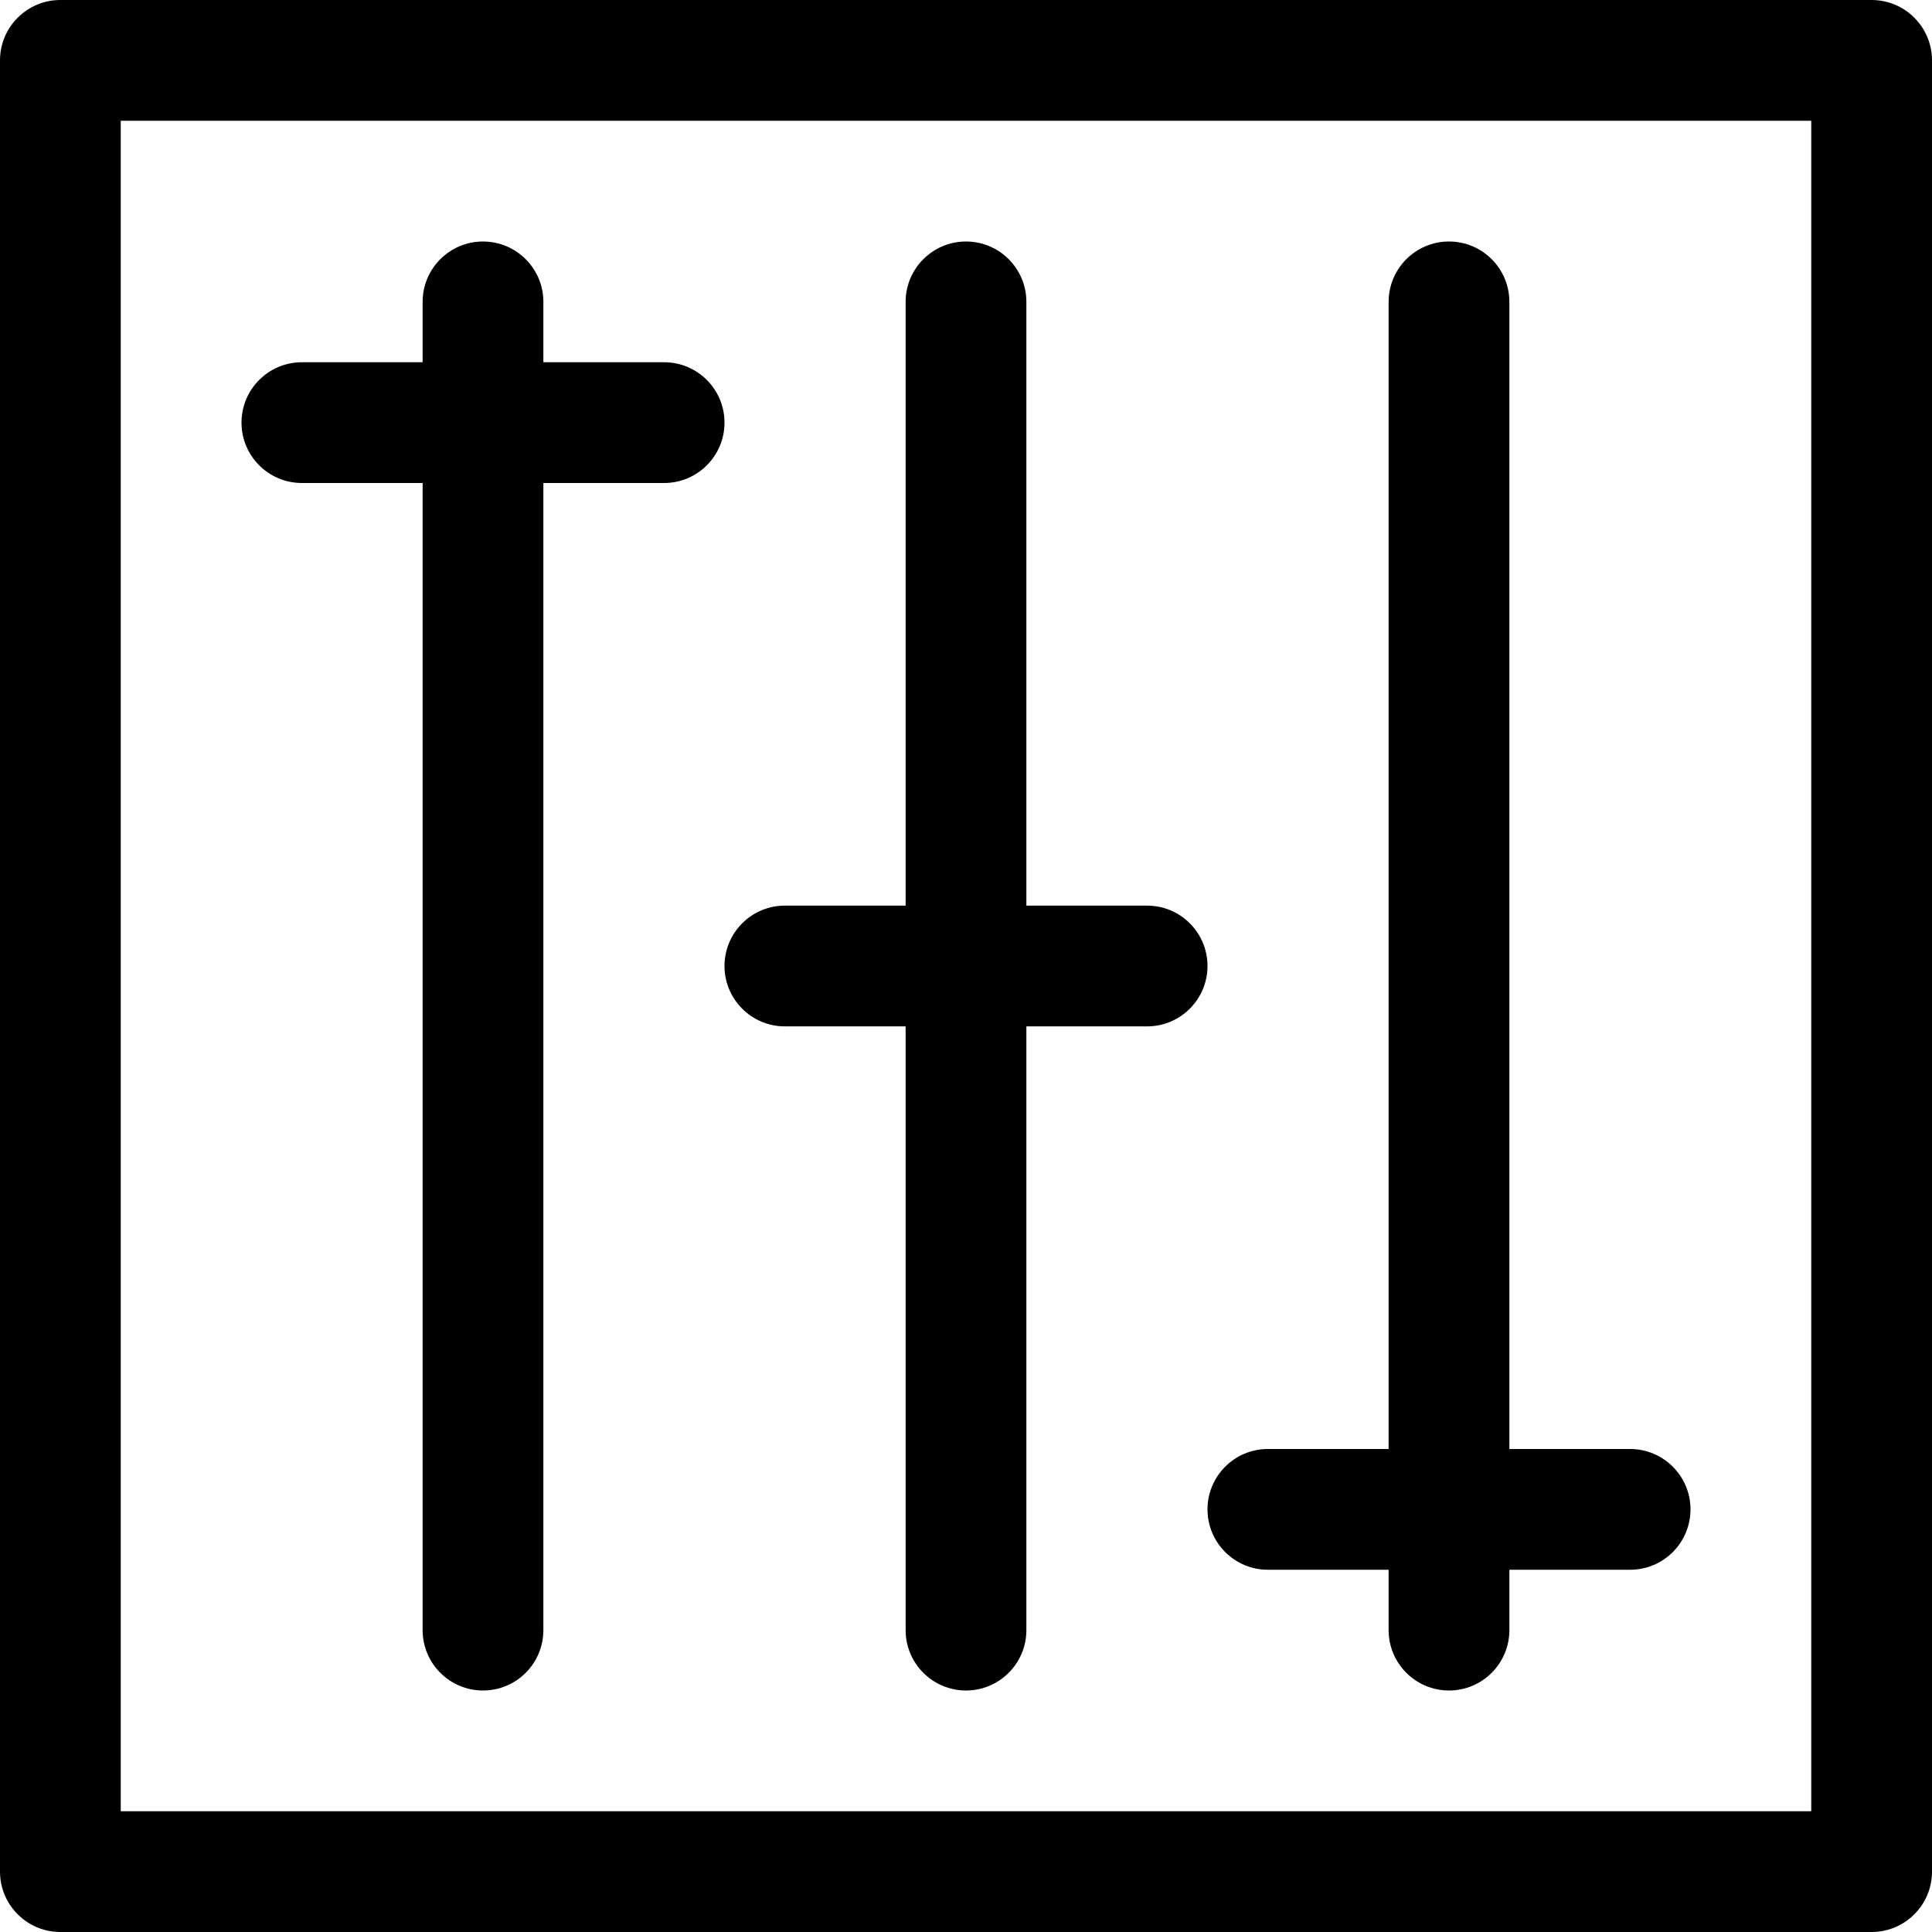 <?xml version="1.0" encoding="utf-8"?>

<!DOCTYPE svg PUBLIC "-//W3C//DTD SVG 1.1//EN" "http://www.w3.org/Graphics/SVG/1.1/DTD/svg11.dtd">
<svg fill="#000000" version="1.1" id="Ebene_1" xmlns="http://www.w3.org/2000/svg" xmlns:xlink="http://www.w3.org/1999/xlink" 
	 width="800px" height="800px" viewBox="0 0 64 64" enable-background="new 0 0 64 64" xml:space="preserve">
<g>
	<path d="M62,0H2C0.896,0,0,0.896,0,2v60c0,1.104,0.896,2,2,2h60c1.104,0,2-0.896,2-2V2C64,0.896,63.104,0,62,0z M60,60H4V4h56V60z"
		/>
	<path d="M10,16h4v38c0,1.104,0.896,2,2,2s2-0.896,2-2V16h4c1.104,0,2-0.896,2-2s-0.896-2-2-2h-4v-2c0-1.104-0.896-2-2-2
		s-2,0.896-2,2v2h-4c-1.104,0-2,0.896-2,2S8.896,16,10,16z"/>
	<path d="M42,52h4v2c0,1.104,0.896,2,2,2s2-0.896,2-2v-2h4c1.104,0,2-0.896,2-2s-0.896-2-2-2h-4V10c0-1.104-0.896-2-2-2
		s-2,0.896-2,2v38h-4c-1.104,0-2,0.896-2,2S40.896,52,42,52z"/>
	<path d="M26,34h4v20c0,1.104,0.896,2,2,2s2-0.896,2-2V34h4c1.104,0,2-0.896,2-2s-0.896-2-2-2h-4V10c0-1.104-0.896-2-2-2
		s-2,0.896-2,2v20h-4c-1.104,0-2,0.896-2,2S24.896,34,26,34z"/>
</g>
</svg>
